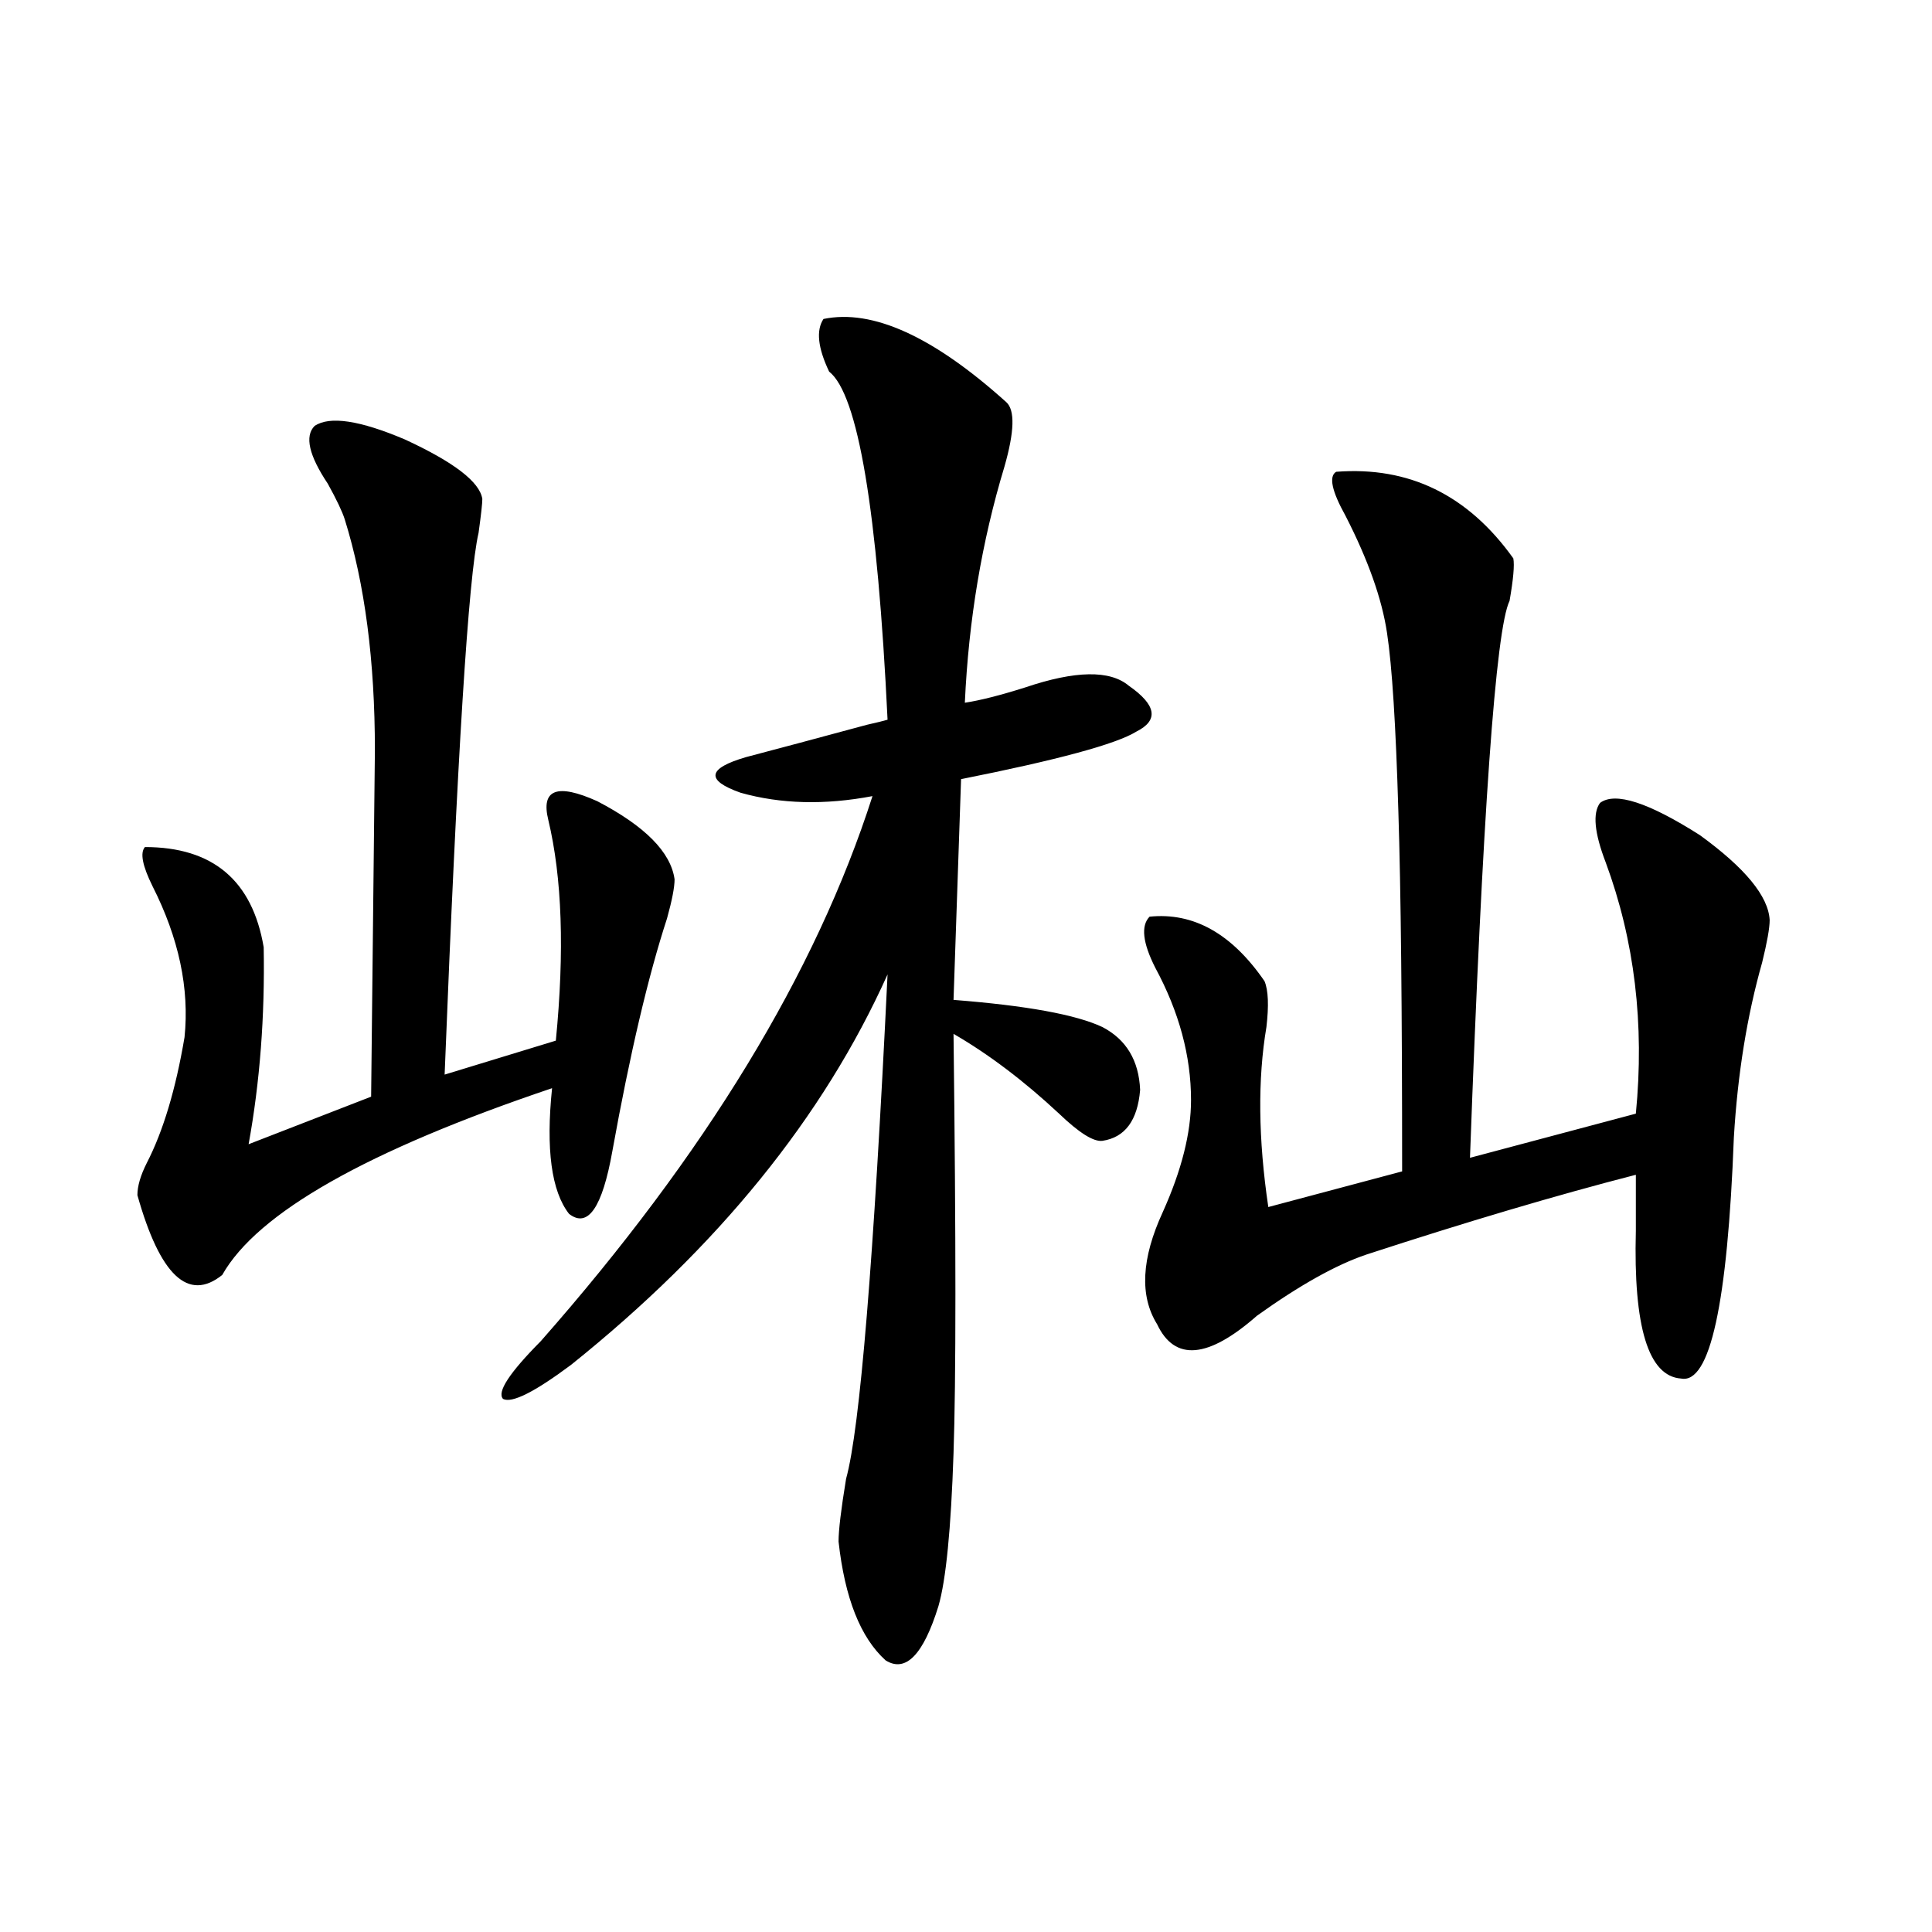 <?xml version="1.0" encoding="utf-8"?>
<!-- Generator: Adobe Illustrator 16.0.0, SVG Export Plug-In . SVG Version: 6.00 Build 0)  -->
<!DOCTYPE svg PUBLIC "-//W3C//DTD SVG 1.1//EN" "http://www.w3.org/Graphics/SVG/1.1/DTD/svg11.dtd">
<svg version="1.1" id="图层_1" xmlns="http://www.w3.org/2000/svg" xmlns:xlink="http://www.w3.org/1999/xlink" x="0px" y="0px"
	 width="1000px" height="1000px" viewBox="0 0 1000 1000" enable-background="new 0 0 1000 1000" xml:space="preserve">
<path d="M162.825,220.469c7.805-5.273,23.414-2.925,46.828,7.031c25.365,11.728,38.688,21.973,39.999,30.762
	c0,2.349-0.655,8.212-1.951,17.578c-5.213,22.274-11.066,115.728-17.561,280.371l57.56-17.578
	c4.543-46.28,3.247-84.375-3.902-114.258c-3.902-15.82,4.543-19.034,25.365-9.668c24.71,12.896,38.048,26.367,39.999,40.43
	c0,4.106-1.311,10.849-3.902,20.215c-9.756,29.883-19.191,70.024-28.292,120.41c-5.213,29.306-12.683,40.142-22.438,32.52
	c-9.115-11.714-12.042-33.398-8.78-65.039c-95.607,32.231-152.526,64.462-170.728,96.68c-17.561,14.063-32.194,0.302-43.901-41.309
	c0-4.683,1.616-10.245,4.878-16.699c8.445-16.397,14.954-38.081,19.512-65.039c2.592-25.187-2.927-51.265-16.585-78.223
	c-5.213-10.547-6.509-17.276-3.902-20.215c35.121,0,55.608,17.29,61.462,51.855c0.641,35.747-1.951,69.735-7.805,101.953
	l63.413-24.609l1.951-179.297c0-46.28-5.213-86.133-15.609-119.531c-1.311-4.093-4.237-10.245-8.78-18.457
	C159.898,235.712,157.612,225.742,162.825,220.469z M426.233,165.098c25.365-5.273,56.904,9.091,94.632,43.066
	c4.543,4.106,4.223,15.243-0.976,33.398c-11.707,38.672-18.536,79.403-20.487,122.168c7.805-1.167,18.201-3.804,31.219-7.91
	c26.006-8.789,43.901-9.077,53.657-0.879c14.299,9.97,15.609,17.88,3.902,23.73c-10.411,6.454-40.654,14.653-90.729,24.609
	l-3.902,114.258c37.713,2.938,63.413,7.622,77.071,14.063c12.348,6.454,18.856,17.29,19.512,32.52
	c-1.311,15.82-7.805,24.609-19.512,26.367c-4.558,0.591-12.042-4.093-22.438-14.063c-18.216-16.987-36.432-30.762-54.633-41.309
	c1.296,107.227,1.296,179.599,0,217.09c-1.311,39.263-3.902,65.63-7.805,79.102c-7.805,25.187-16.92,34.565-27.316,28.125
	c-13.018-11.728-21.143-32.231-24.39-61.523c0-5.851,1.296-16.699,3.902-32.52c7.149-25.776,14.299-112.788,21.463-261.035
	c-33.17,73.828-87.803,141.216-163.898,202.148c-18.871,14.063-30.578,19.927-35.121,17.578
	c-3.262-3.516,3.247-13.472,19.512-29.883c85.196-96.68,142.436-190.723,171.703-282.129c-24.725,4.696-47.483,4.106-68.291-1.758
	c-18.216-6.44-17.24-12.593,2.927-18.457c15.609-4.093,36.417-9.668,62.438-16.699c5.198-1.167,8.78-2.046,10.731-2.637
	c-5.213-108.394-15.289-168.448-30.243-180.176C423.307,180.039,422.331,170.962,426.233,165.098z M691.593,244.199
	c37.713-2.925,68.291,12.017,91.705,44.824c0.641,3.516,0,10.849-1.951,21.973c-7.164,14.653-13.993,110.742-20.487,288.281
	l85.852-22.852c4.543-46.28-0.655-89.648-15.609-130.078c-5.854-15.229-6.829-25.488-2.927-30.762
	c7.805-5.851,25.03-0.288,51.706,16.699c23.414,17.001,35.441,31.641,36.097,43.945c0,4.106-1.311,11.426-3.902,21.973
	c-7.805,27.548-12.683,57.72-14.634,90.527c-3.262,86.133-12.362,127.743-27.316,124.805c-16.92-1.167-24.725-26.655-23.414-76.465
	c0-13.472,0-23.14,0-29.004c-40.975,10.547-87.482,24.321-139.509,41.309c-15.609,5.273-34.48,15.82-56.584,31.641
	c-25.365,22.274-42.605,23.73-51.706,4.395c-9.115-14.64-8.14-33.976,2.927-58.008c9.756-21.671,14.634-41.007,14.634-58.008
	c0-22.852-6.188-45.703-18.536-68.555c-6.509-12.882-7.484-21.671-2.927-26.367c22.759-2.335,42.591,8.789,59.511,33.398
	c1.951,4.696,2.271,12.606,0.976,23.73c-4.558,26.958-4.237,58.008,0.976,93.164l69.267-18.457
	c0-83.784-0.655-145.898-1.951-186.328c-1.311-44.522-3.262-75.284-5.854-92.285c-2.606-17.578-9.756-37.793-21.463-60.645
	C689.307,254.169,687.69,246.548,691.593,244.199z"/>
</svg>
